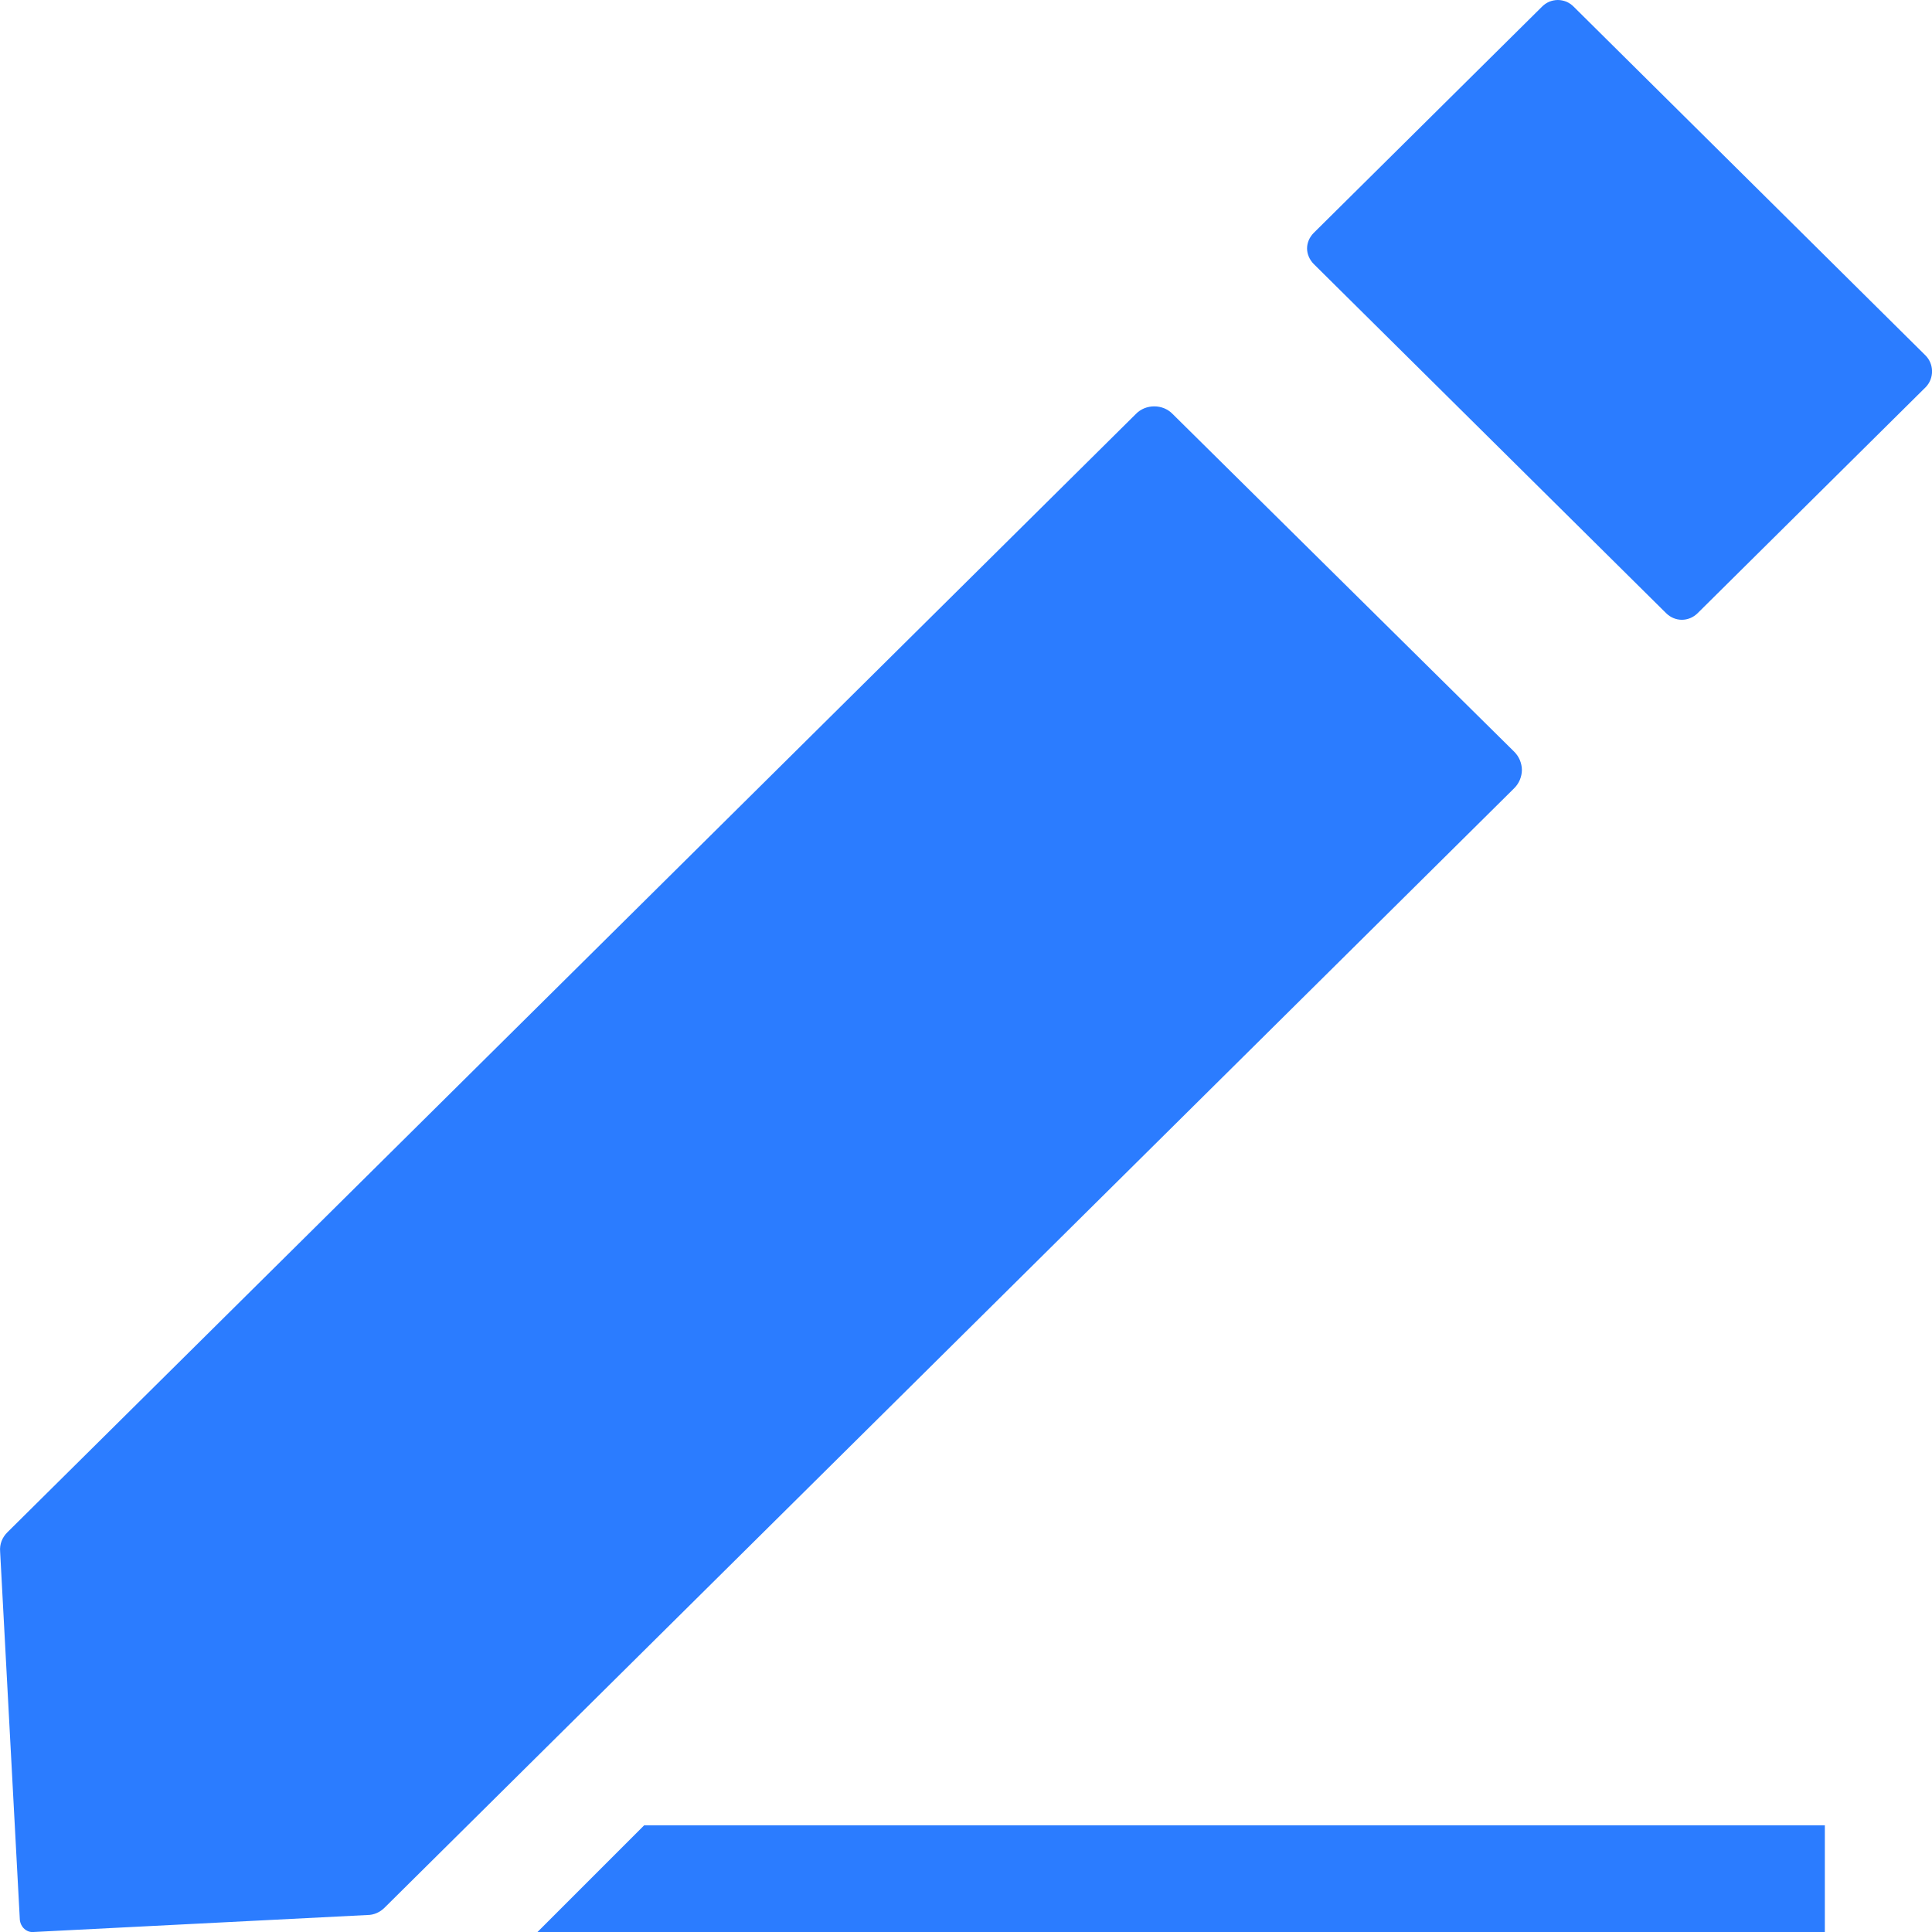 <svg width="15" height="15" viewBox="0 0 15 15" fill="none" xmlns="http://www.w3.org/2000/svg">
<path d="M9.104 3.214C9.086 3.195 9.063 3.18 9.039 3.17C9.014 3.16 8.988 3.155 8.962 3.155C8.935 3.155 8.909 3.16 8.884 3.17C8.86 3.18 8.837 3.195 8.819 3.214L0.059 11.895C0.017 11.936 -0.004 11.989 0.001 12.047L0.154 14.905C0.16 14.963 0.207 15.005 0.26 15L2.854 14.868C2.901 14.868 2.949 14.848 2.986 14.811L11.756 6.12C11.775 6.101 11.79 6.079 11.8 6.055C11.81 6.03 11.816 6.004 11.816 5.978C11.816 5.952 11.81 5.926 11.8 5.901C11.79 5.877 11.775 5.855 11.756 5.836L9.104 3.214V3.214ZM14.948 2.758L12.217 0.051C12.201 0.035 12.182 0.022 12.161 0.013C12.14 0.005 12.118 0 12.095 0C12.072 0 12.05 0.005 12.029 0.013C12.008 0.022 11.989 0.035 11.973 0.051L10.2 1.808C10.184 1.824 10.171 1.843 10.162 1.863C10.153 1.884 10.148 1.906 10.148 1.929C10.148 1.951 10.153 1.974 10.162 1.994C10.171 2.015 10.184 2.034 10.2 2.05L12.936 4.761C13.005 4.829 13.111 4.829 13.18 4.761L14.953 3.004C15.017 2.936 15.017 2.826 14.948 2.758V2.758Z" fill="#2B7CFF"/>
<path d="M5.001 14.172H14.168V15.005H4.168L5.001 14.172Z" fill="#2B7CFF"/>
</svg>
